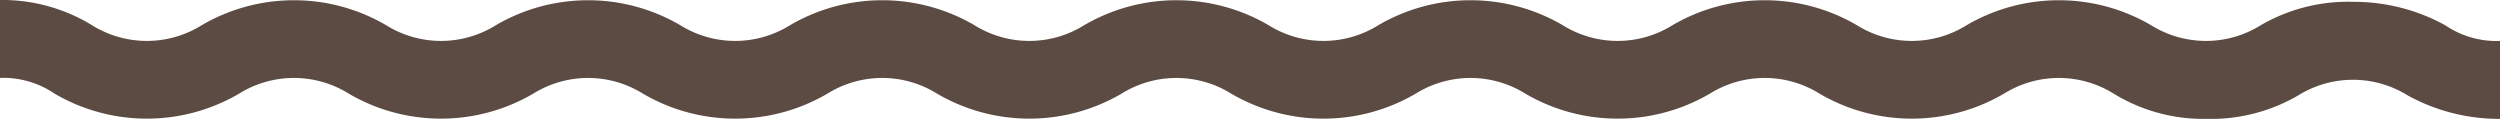 <svg id="Group_5" data-name="Group 5" xmlns="http://www.w3.org/2000/svg" width="49.464" height="2.352" viewBox="0 0 49.464 2.352">
  <path id="Path_16" data-name="Path 16" d="M121.664,49.952a3.754,3.754,0,0,1-1.826-.464,2.051,2.051,0,0,0-2.167,0,3.438,3.438,0,0,1-1.826.464,3.4,3.4,0,0,1-1.826-.5,2.051,2.051,0,0,0-2.167,0,3.615,3.615,0,0,1-3.653,0,2.051,2.051,0,0,0-2.167,0,3.615,3.615,0,0,1-3.653,0,2.051,2.051,0,0,0-2.167,0,3.615,3.615,0,0,1-3.653,0,2.051,2.051,0,0,0-2.167,0,3.615,3.615,0,0,1-3.653,0,2.051,2.051,0,0,0-2.167,0,3.615,3.615,0,0,1-3.653,0,2.051,2.051,0,0,0-2.167,0,3.615,3.615,0,0,1-3.653,0,2.051,2.051,0,0,0-2.167,0,3.615,3.615,0,0,1-3.653,0,1.8,1.8,0,0,0-1.083-.31V47.6a3.4,3.4,0,0,1,1.826.5,2.051,2.051,0,0,0,2.167,0,3.615,3.615,0,0,1,3.653,0,2.051,2.051,0,0,0,2.167,0,3.615,3.615,0,0,1,3.653,0,2.051,2.051,0,0,0,2.167,0,3.615,3.615,0,0,1,3.653,0,2.051,2.051,0,0,0,2.167,0,3.615,3.615,0,0,1,3.653,0,2.051,2.051,0,0,0,2.167,0,3.615,3.615,0,0,1,3.653,0,2.051,2.051,0,0,0,2.167,0,3.615,3.615,0,0,1,3.653,0,2.051,2.051,0,0,0,2.167,0,3.615,3.615,0,0,1,3.653,0,2.051,2.051,0,0,0,2.167,0,3.438,3.438,0,0,1,1.826-.464,3.754,3.754,0,0,1,1.826.464,1.8,1.8,0,0,0,1.083.31Z" transform="translate(-72.2 -47.6)" fill="#5c4b43"/>
</svg>
